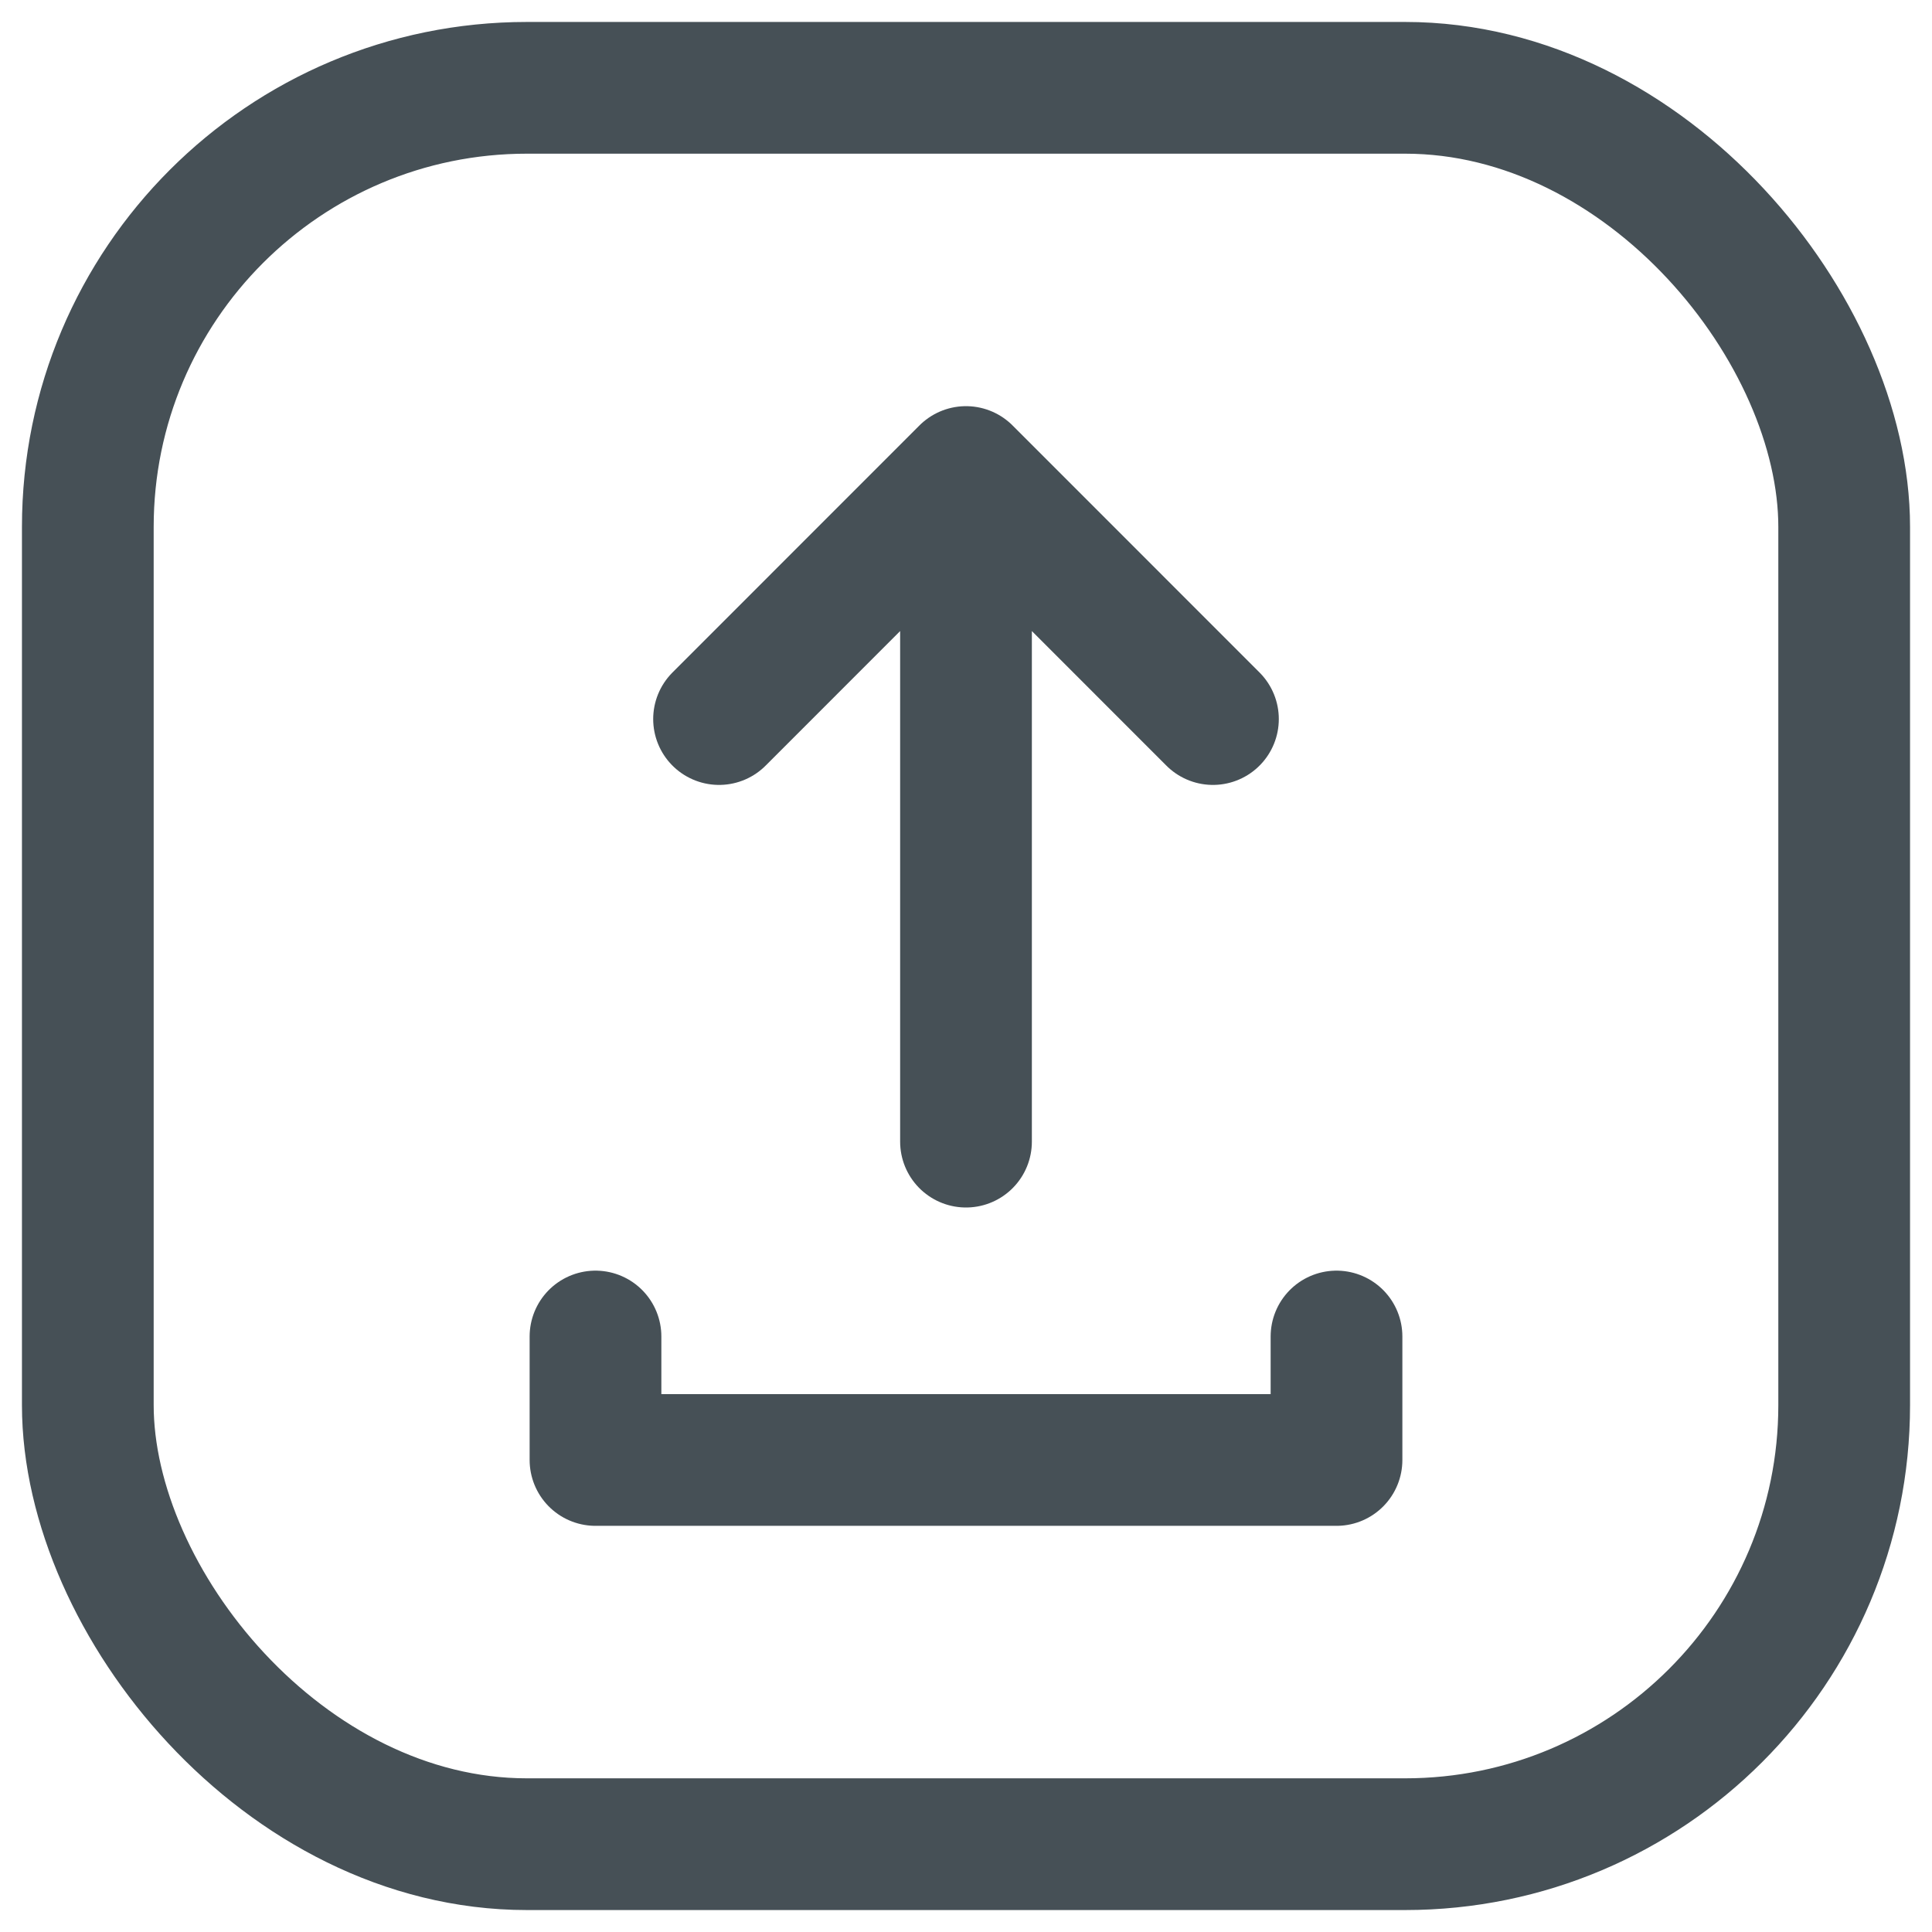 <svg width="22" height="22" viewBox="0 0 22 22" fill="none" xmlns="http://www.w3.org/2000/svg">
<path d="M8.188 8.188L11 5.375M13.812 8.188L11 5.375M11 5.375V13" stroke="#465056" stroke-width="1.5" stroke-linecap="round" stroke-linejoin="round"/>
<path d="M15.219 15.219V16.625H6.781V15.219" stroke="#465056" stroke-width="1.5" stroke-linecap="round" stroke-linejoin="round"/>
<rect x="1" y="1" width="20" height="20" rx="5" stroke="#465056" stroke-width="1.5"/>
</svg>

